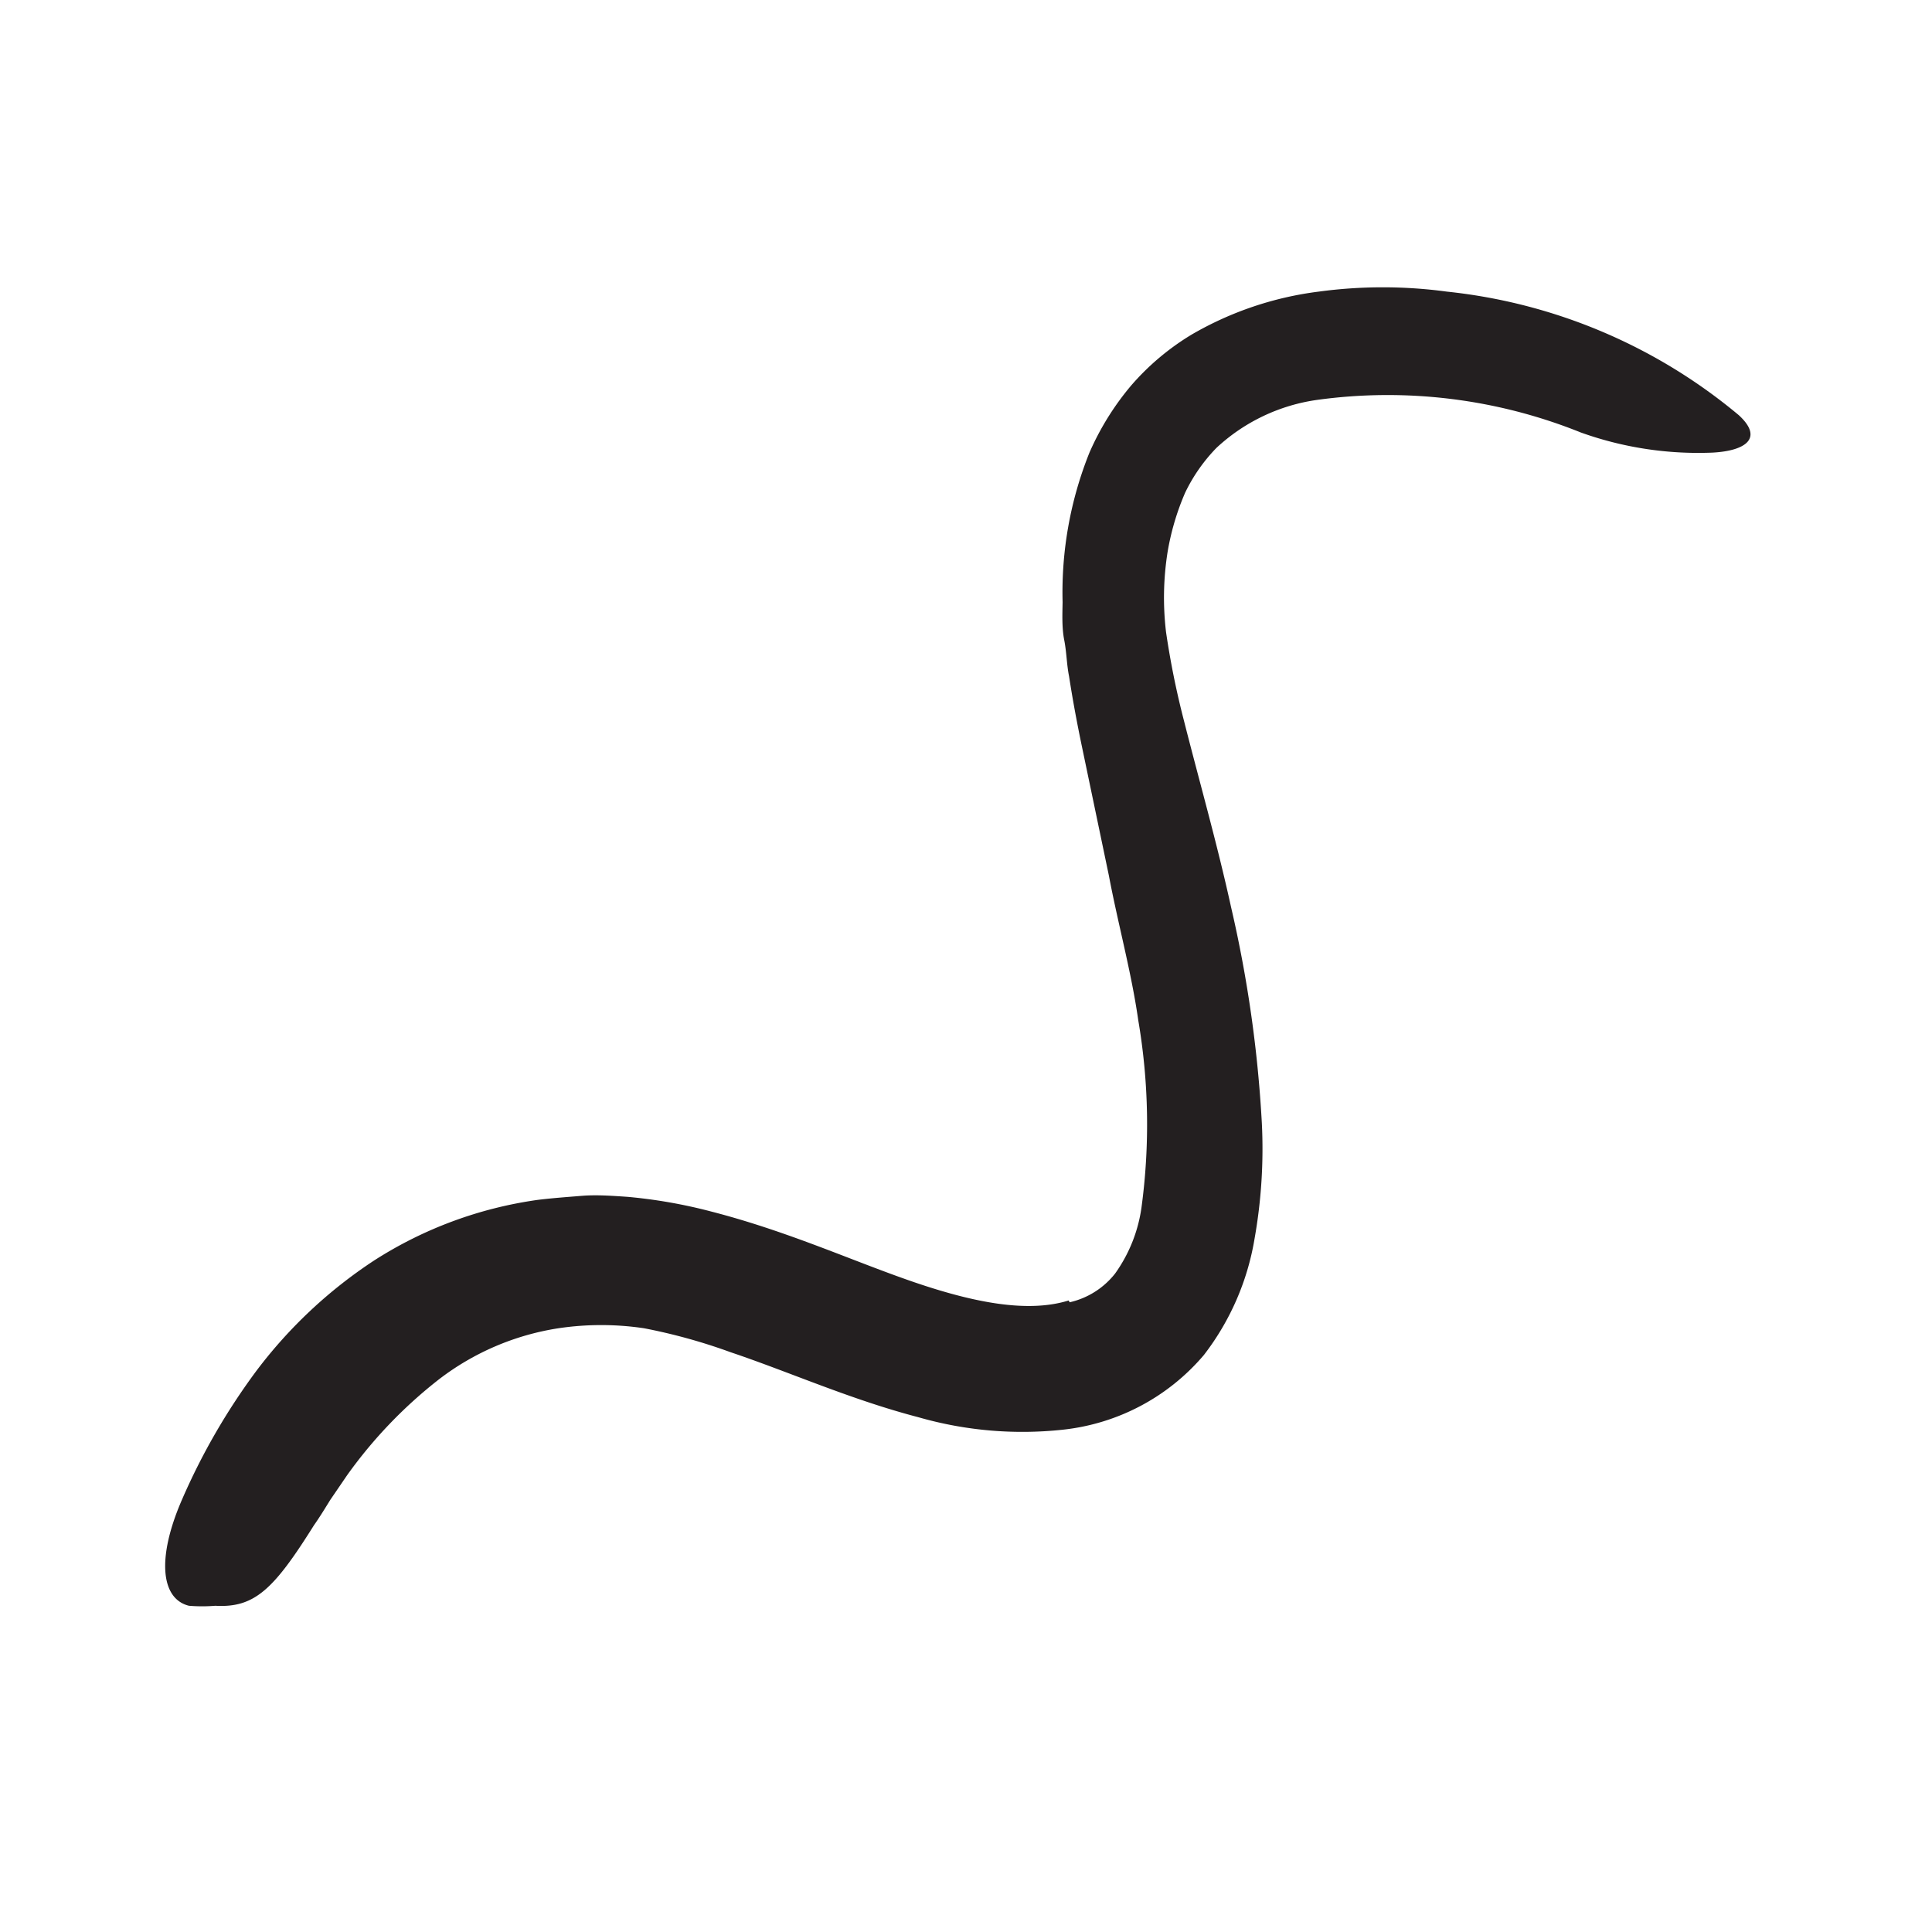 <svg xmlns="http://www.w3.org/2000/svg" width="96" height="96" viewBox="0 0 96 96"><defs><style>.cls-1{fill:#231f20;}</style></defs><title>scribble final version</title><g id="Layer_1" data-name="Layer 1"><path class="cls-1" d="M53.15,64.71a4,4,0,0,0,2.26-1.43A7.41,7.41,0,0,0,56.72,60a30.76,30.76,0,0,0-.16-9.3c-.34-2.39-1-4.76-1.46-7.19L53.74,37c-.23-1.11-.44-2.23-.62-3.4C53,33,53,32.41,52.88,31.8s-.09-1.28-.08-1.88a18.63,18.63,0,0,1,1.33-7.42,13.6,13.6,0,0,1,2.09-3.36,12.51,12.51,0,0,1,3-2.52,16.69,16.69,0,0,1,6.31-2.13,23.74,23.74,0,0,1,6.36,0A27,27,0,0,1,86.4,20.63c1.24,1.14.35,1.77-1.3,1.86a17.29,17.29,0,0,1-6.55-1,25.68,25.68,0,0,0-13.1-1.62,9.23,9.23,0,0,0-5,2.38,8.4,8.4,0,0,0-1.56,2.23,12.7,12.7,0,0,0-.87,2.93,14.46,14.46,0,0,0-.08,4,41.36,41.36,0,0,0,.89,4.4c.76,3,1.65,6.11,2.34,9.26a62.34,62.34,0,0,1,1.53,10.73,25.51,25.51,0,0,1-.36,5.74,12.92,12.92,0,0,1-2.52,5.79,10.68,10.68,0,0,1-7,3.71,18.71,18.71,0,0,1-7.19-.62c-3.37-.88-6.36-2.23-9.33-3.23A28,28,0,0,0,32,66a14.42,14.42,0,0,0-4.25,0,13,13,0,0,0-5.94,2.54,22.94,22.94,0,0,0-4.56,4.76l-.84,1.23c-.26.42-.52.85-.81,1.26-2,3.19-2.95,4.11-4.9,4a8.05,8.05,0,0,1-1.31,0C8,79.45,7.77,77.43,9.05,74.5a32.25,32.25,0,0,1,3.68-6.37,23.38,23.38,0,0,1,5.88-5.51,20.24,20.24,0,0,1,8.12-3c.73-.09,1.45-.14,2.18-.2s1.53,0,2.27.05a25.2,25.2,0,0,1,4.16.73c3.88,1,7.09,2.49,10.11,3.52s5.65,1.52,7.65.9Z"/></g></svg>